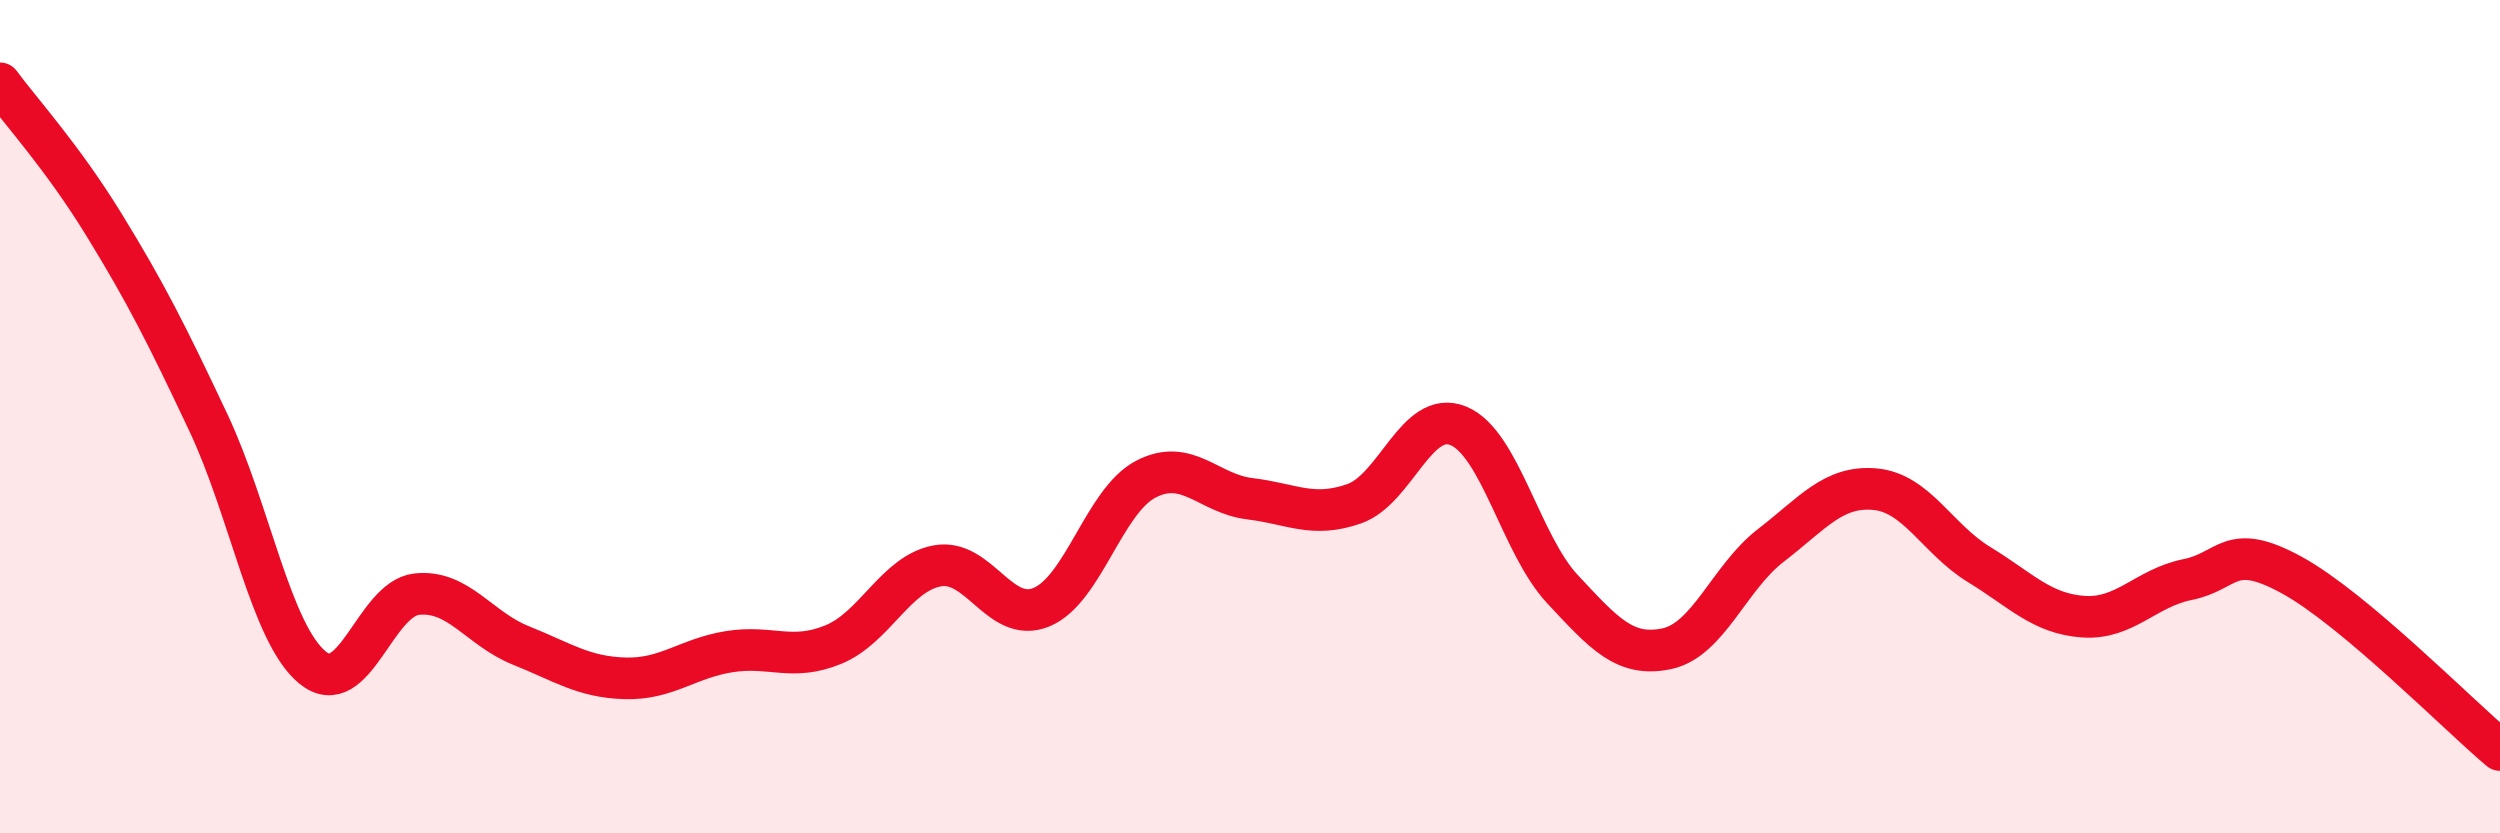 
    <svg width="60" height="20" viewBox="0 0 60 20" xmlns="http://www.w3.org/2000/svg">
      <path
        d="M 0,2 C 0.5,2.68 1.5,3.77 2.5,5.4 C 3.5,7.03 4,8.02 5,10.14 C 6,12.26 6.5,15.2 7.5,16.02 C 8.5,16.84 9,14.37 10,14.26 C 11,14.15 11.5,15.09 12.5,15.49 C 13.5,15.89 14,16.25 15,16.28 C 16,16.31 16.5,15.8 17.5,15.64 C 18.5,15.48 19,15.88 20,15.47 C 21,15.06 21.5,13.76 22.5,13.58 C 23.5,13.4 24,14.99 25,14.57 C 26,14.15 26.5,12.02 27.5,11.5 C 28.5,10.98 29,11.85 30,11.97 C 31,12.09 31.5,12.44 32.5,12.09 C 33.5,11.74 34,9.81 35,10.22 C 36,10.63 36.5,13.07 37.5,14.14 C 38.5,15.21 39,15.78 40,15.57 C 41,15.36 41.5,13.86 42.5,13.09 C 43.5,12.32 44,11.65 45,11.74 C 46,11.83 46.5,12.94 47.5,13.55 C 48.5,14.16 49,14.73 50,14.8 C 51,14.87 51.5,14.11 52.5,13.91 C 53.5,13.71 53.5,12.98 55,13.8 C 56.5,14.62 59,17.16 60,18L60 20L0 20Z"
        fill="#EB0A25"
        opacity="0.1"
        stroke-linecap="round"
        stroke-linejoin="round"
      />
      <path
        d="M 0,2 C 0.5,2.68 1.5,3.77 2.5,5.4 C 3.5,7.03 4,8.02 5,10.14 C 6,12.26 6.5,15.2 7.5,16.02 C 8.5,16.84 9,14.37 10,14.26 C 11,14.15 11.5,15.09 12.5,15.49 C 13.5,15.89 14,16.25 15,16.28 C 16,16.31 16.5,15.8 17.5,15.64 C 18.5,15.48 19,15.88 20,15.47 C 21,15.06 21.5,13.76 22.5,13.58 C 23.5,13.4 24,14.99 25,14.57 C 26,14.15 26.5,12.02 27.5,11.5 C 28.5,10.98 29,11.85 30,11.97 C 31,12.09 31.5,12.44 32.5,12.09 C 33.5,11.74 34,9.81 35,10.22 C 36,10.63 36.5,13.07 37.5,14.14 C 38.5,15.21 39,15.78 40,15.57 C 41,15.36 41.5,13.86 42.5,13.09 C 43.5,12.32 44,11.65 45,11.74 C 46,11.83 46.5,12.94 47.5,13.55 C 48.5,14.16 49,14.73 50,14.8 C 51,14.87 51.5,14.11 52.5,13.91 C 53.5,13.71 53.5,12.98 55,13.8 C 56.5,14.62 59,17.16 60,18"
        stroke="#EB0A25"
        stroke-width="1"
        fill="none"
        stroke-linecap="round"
        stroke-linejoin="round"
      />
    </svg>
  